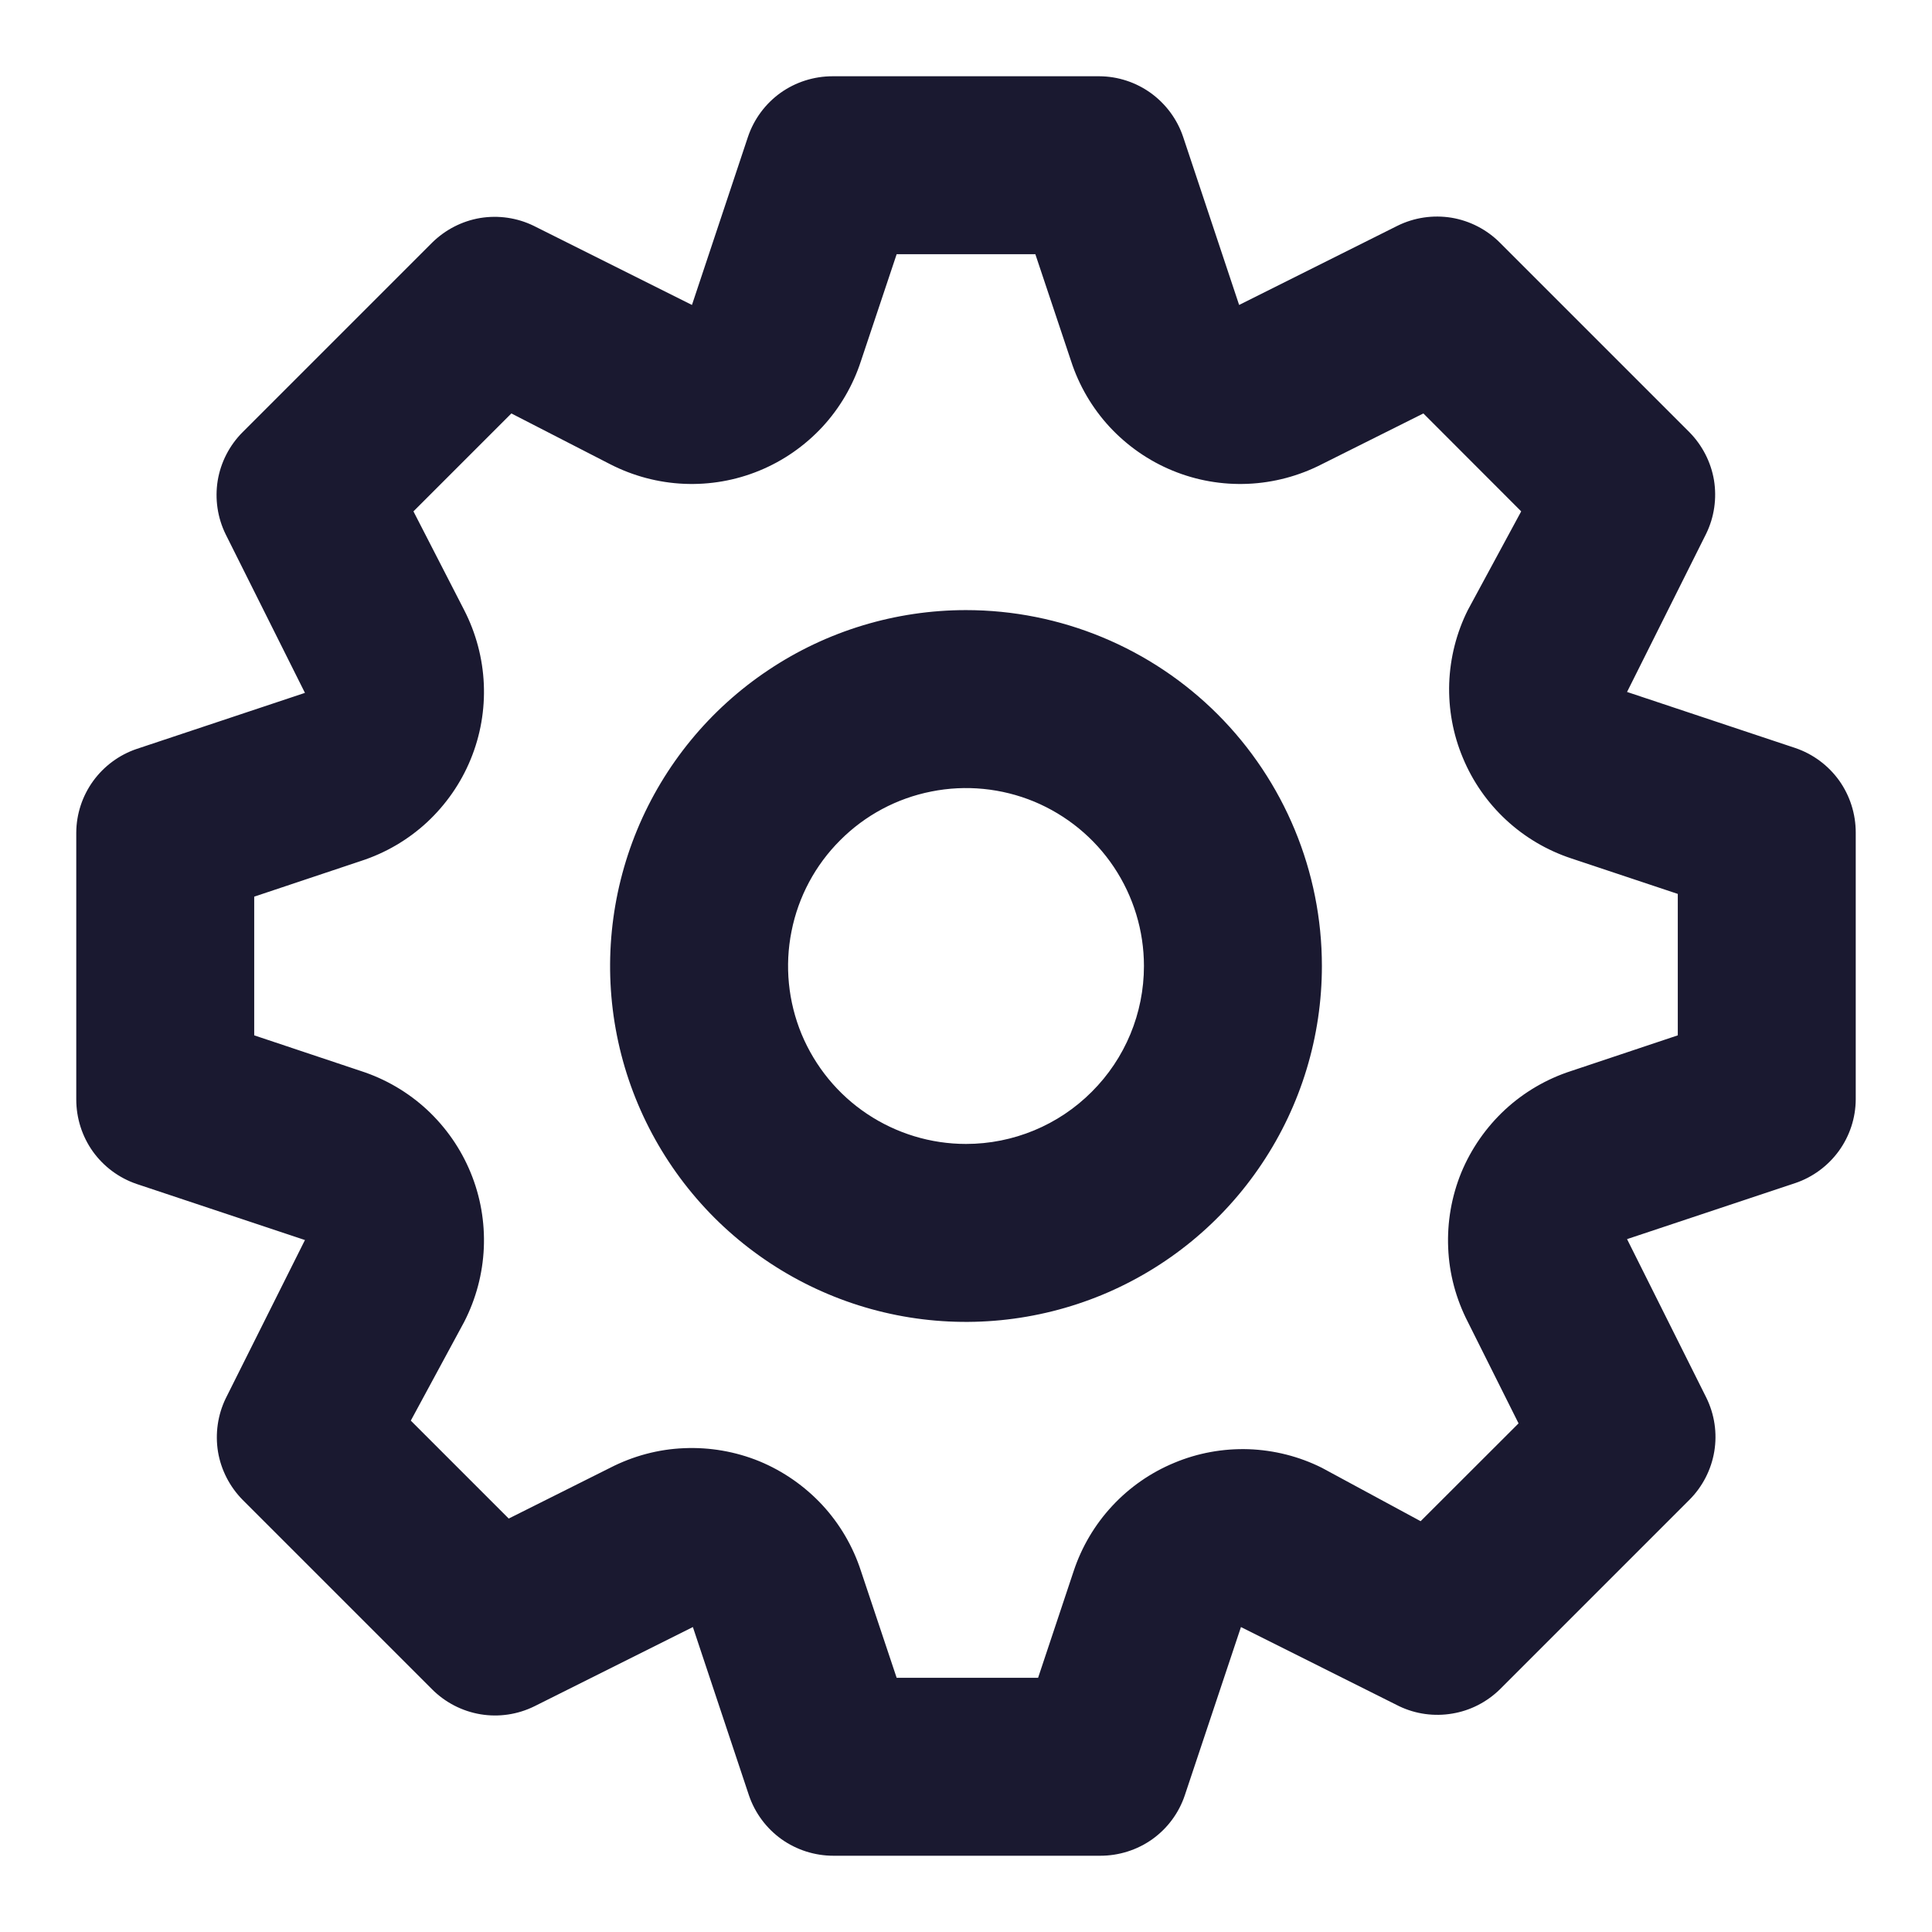<svg width="19" height="19" viewBox="0 0 19 19" fill="none" xmlns="http://www.w3.org/2000/svg">
<path d="M17.655 7.356L16.001 6.805L16.78 5.247C16.859 5.084 16.885 4.901 16.856 4.722C16.826 4.544 16.741 4.379 16.614 4.25L14.75 2.386C14.621 2.257 14.454 2.171 14.274 2.141C14.093 2.112 13.908 2.139 13.744 2.22L12.186 2.999L11.635 1.345C11.577 1.173 11.466 1.023 11.319 0.916C11.171 0.809 10.994 0.751 10.812 0.75H8.188C8.004 0.75 7.825 0.807 7.676 0.913C7.527 1.02 7.415 1.171 7.356 1.345L6.805 2.999L5.247 2.22C5.084 2.141 4.901 2.115 4.722 2.144C4.544 2.174 4.379 2.259 4.25 2.386L2.386 4.25C2.257 4.379 2.171 4.546 2.141 4.726C2.112 4.907 2.139 5.092 2.22 5.256L2.999 6.814L1.345 7.365C1.173 7.423 1.023 7.534 0.916 7.681C0.809 7.829 0.751 8.006 0.75 8.188V10.812C0.75 10.996 0.807 11.175 0.913 11.324C1.02 11.473 1.171 11.585 1.345 11.644L2.999 12.195L2.22 13.752C2.141 13.915 2.115 14.099 2.144 14.278C2.174 14.456 2.259 14.621 2.386 14.75L4.25 16.614C4.379 16.743 4.546 16.829 4.726 16.859C4.907 16.889 5.092 16.861 5.256 16.78L6.814 16.001L7.365 17.655C7.424 17.829 7.536 17.98 7.685 18.087C7.834 18.193 8.013 18.25 8.196 18.25H10.821C11.005 18.25 11.184 18.193 11.333 18.087C11.482 17.98 11.594 17.829 11.652 17.655L12.204 16.001L13.761 16.78C13.923 16.857 14.105 16.882 14.282 16.852C14.459 16.823 14.622 16.739 14.75 16.614L16.614 14.75C16.743 14.621 16.829 14.454 16.859 14.274C16.889 14.093 16.861 13.908 16.78 13.744L16.001 12.186L17.655 11.635C17.827 11.577 17.977 11.466 18.084 11.319C18.191 11.171 18.249 10.994 18.25 10.812V8.188C18.25 8.004 18.193 7.825 18.087 7.676C17.98 7.527 17.829 7.415 17.655 7.356ZM16.5 10.182L15.45 10.533C15.209 10.611 14.987 10.741 14.801 10.913C14.615 11.086 14.468 11.297 14.371 11.531C14.275 11.766 14.231 12.019 14.242 12.273C14.252 12.526 14.319 12.774 14.435 13L14.934 13.998L13.971 14.96L13 14.435C12.776 14.323 12.53 14.261 12.279 14.252C12.029 14.244 11.779 14.289 11.548 14.386C11.316 14.482 11.108 14.627 10.938 14.81C10.767 14.994 10.638 15.212 10.559 15.45L10.209 16.5H8.818L8.467 15.45C8.389 15.209 8.259 14.987 8.087 14.801C7.914 14.615 7.703 14.468 7.469 14.371C7.234 14.275 6.981 14.231 6.727 14.242C6.474 14.252 6.226 14.319 6 14.435L5.003 14.934L4.04 13.971L4.565 13C4.681 12.774 4.747 12.526 4.758 12.273C4.769 12.019 4.725 11.766 4.628 11.531C4.532 11.297 4.385 11.086 4.199 10.913C4.013 10.741 3.791 10.611 3.55 10.533L2.5 10.182V8.818L3.55 8.467C3.791 8.389 4.013 8.259 4.199 8.087C4.385 7.914 4.532 7.703 4.628 7.469C4.725 7.234 4.769 6.981 4.758 6.727C4.747 6.474 4.681 6.226 4.565 6L4.066 5.029L5.029 4.066L6 4.565C6.226 4.681 6.474 4.747 6.727 4.758C6.981 4.769 7.234 4.725 7.469 4.628C7.703 4.532 7.914 4.385 8.087 4.199C8.259 4.013 8.389 3.791 8.467 3.55L8.818 2.5H10.182L10.533 3.55C10.611 3.791 10.741 4.013 10.913 4.199C11.086 4.385 11.297 4.532 11.531 4.628C11.766 4.725 12.019 4.769 12.273 4.758C12.526 4.747 12.774 4.681 13 4.565L13.998 4.066L14.96 5.029L14.435 6C14.323 6.224 14.261 6.47 14.252 6.721C14.244 6.971 14.289 7.221 14.386 7.452C14.482 7.684 14.627 7.892 14.81 8.062C14.994 8.233 15.212 8.362 15.45 8.441L16.5 8.791V10.182ZM9.5 6C8.808 6 8.131 6.205 7.556 6.59C6.98 6.974 6.531 7.521 6.266 8.161C6.002 8.8 5.932 9.504 6.067 10.183C6.202 10.862 6.536 11.485 7.025 11.975C7.515 12.464 8.138 12.798 8.817 12.933C9.496 13.068 10.2 12.998 10.839 12.734C11.479 12.469 12.026 12.02 12.41 11.444C12.795 10.869 13 10.192 13 9.5C13 8.572 12.631 7.682 11.975 7.025C11.319 6.369 10.428 6 9.5 6ZM9.5 11.25C9.154 11.25 8.816 11.147 8.528 10.955C8.24 10.763 8.016 10.489 7.883 10.17C7.751 9.85 7.716 9.498 7.784 9.159C7.851 8.819 8.018 8.507 8.263 8.263C8.507 8.018 8.819 7.851 9.159 7.784C9.498 7.716 9.85 7.751 10.17 7.883C10.489 8.016 10.763 8.24 10.955 8.528C11.147 8.816 11.25 9.154 11.25 9.5C11.25 9.964 11.066 10.409 10.737 10.737C10.409 11.066 9.964 11.25 9.5 11.25Z" fill="#1A1930"/>
</svg>
